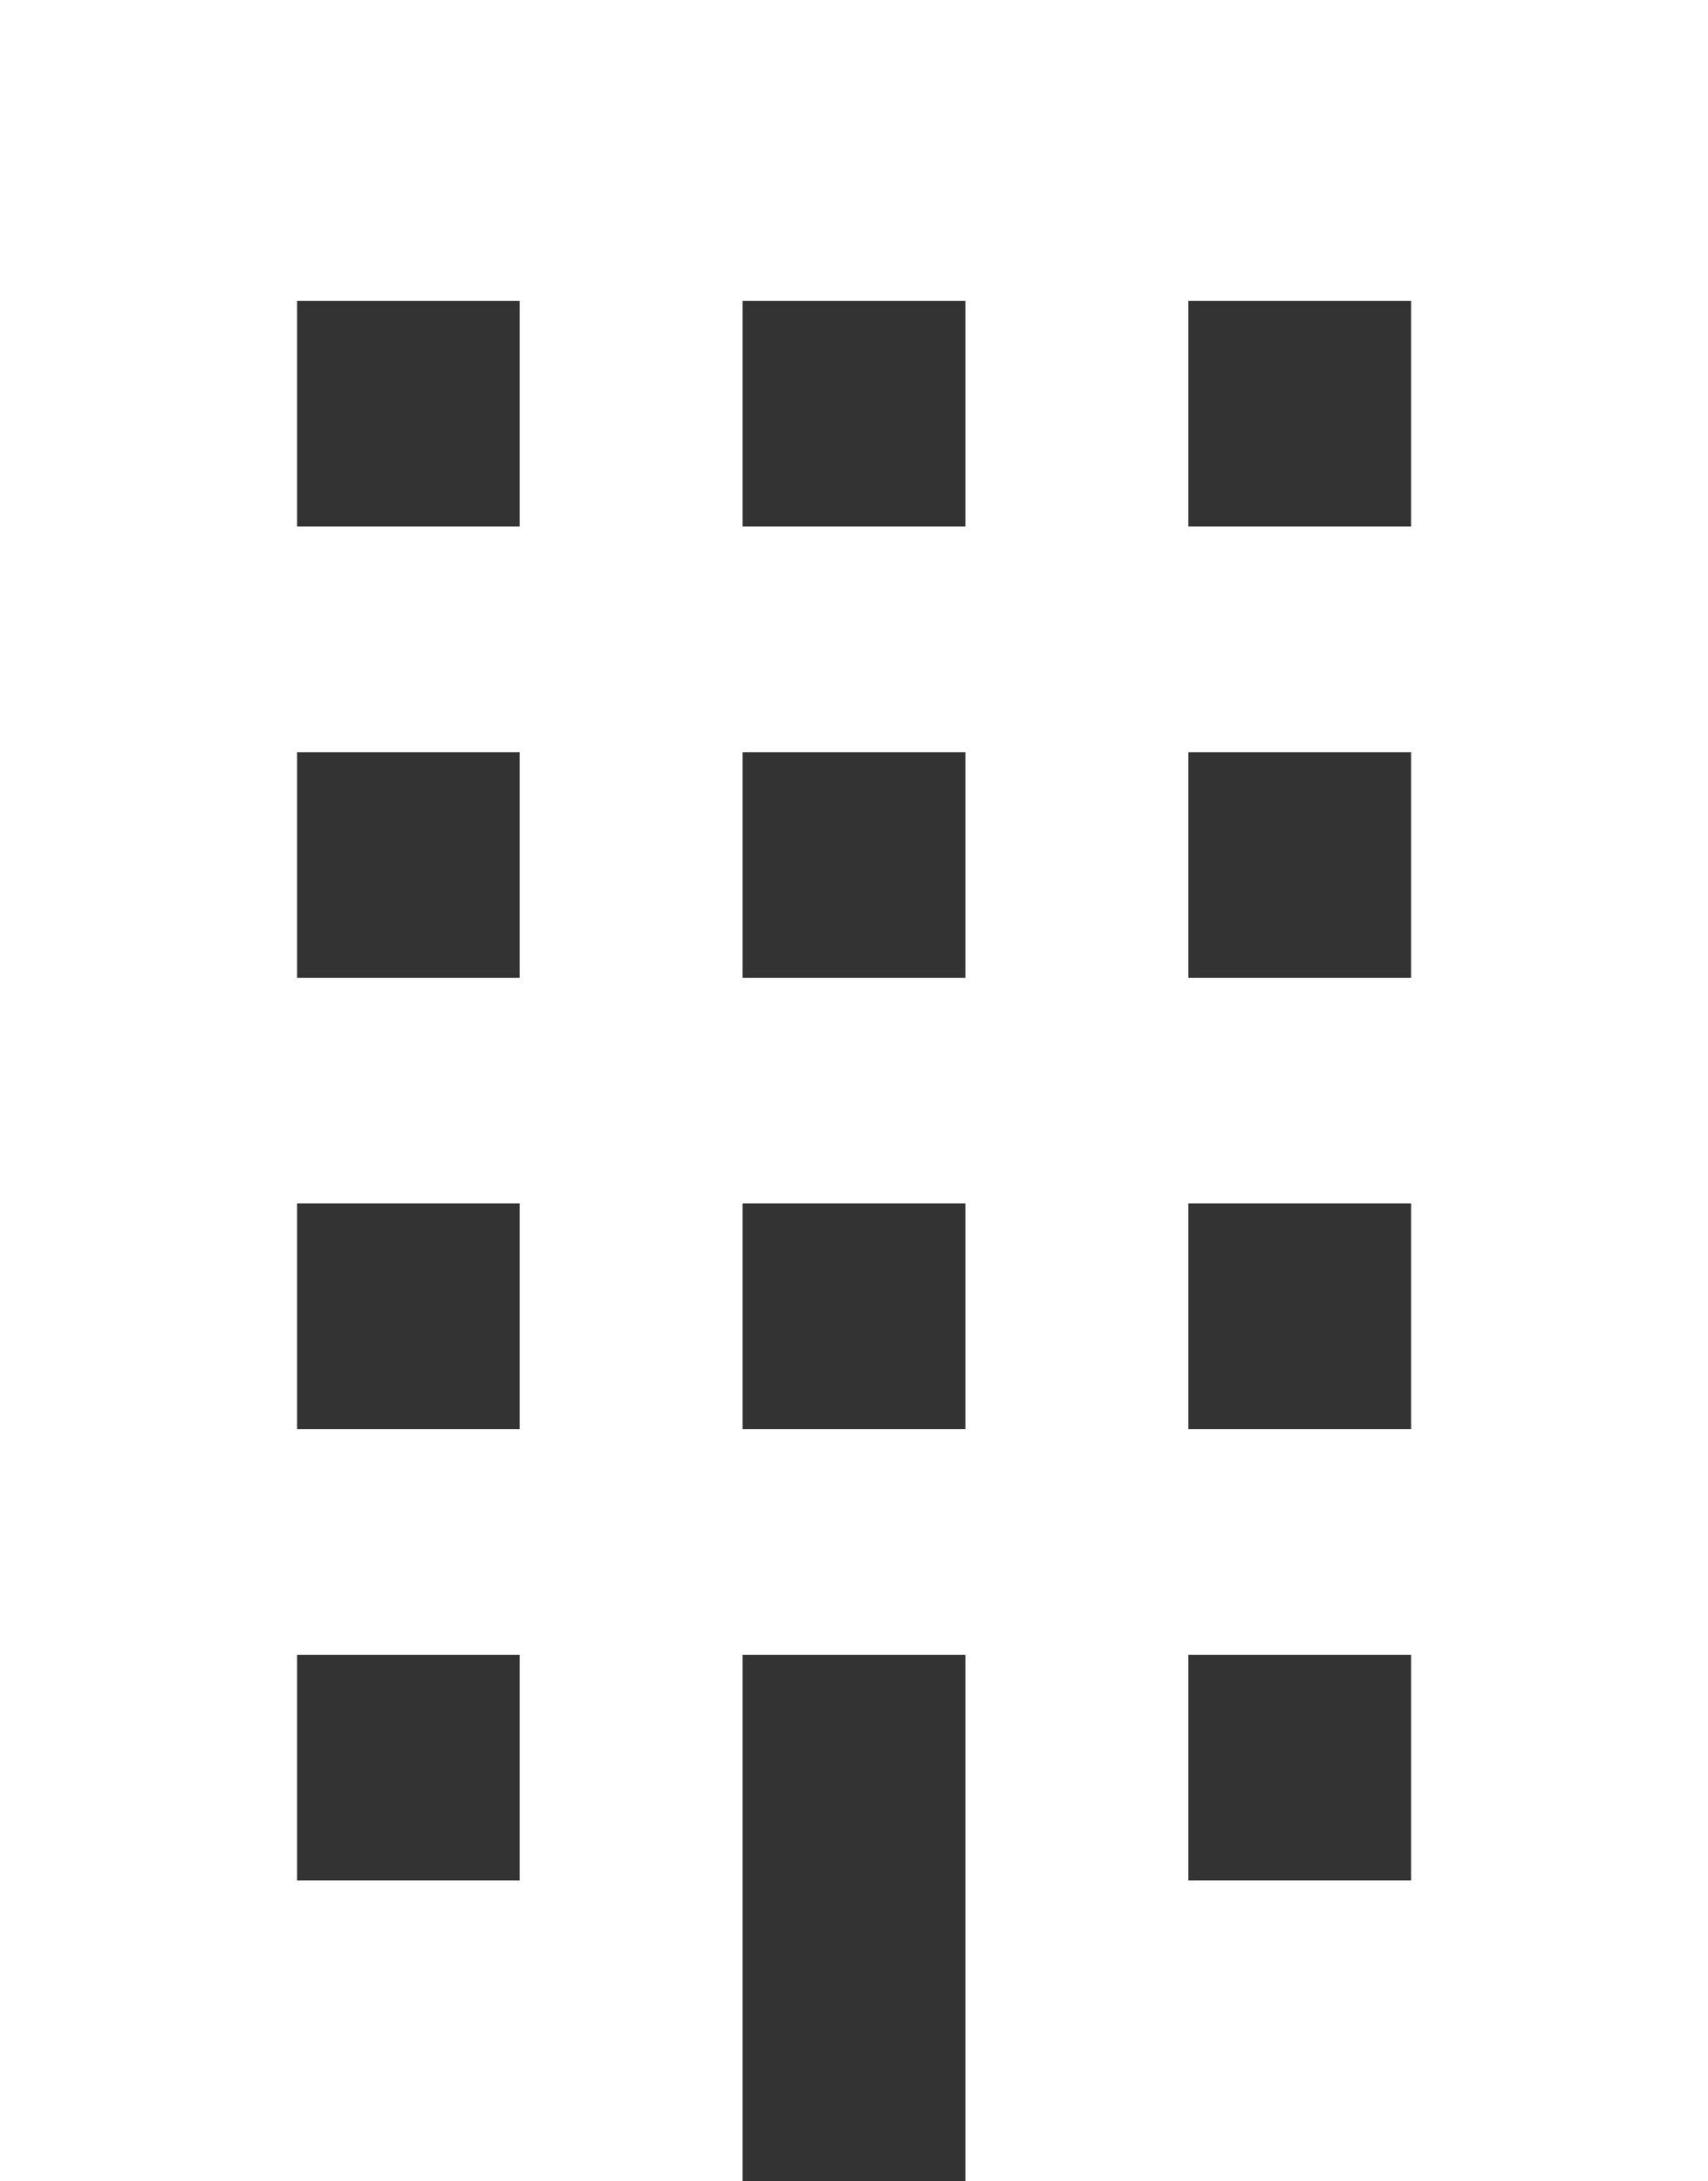 <svg id="icon-bill.svg" xmlns="http://www.w3.org/2000/svg" width="47" height="60" viewBox="0 0 47 60">
  <rect x="0" y="0" width="47" height="60" fill="#333333" stroke="none"/>
  <defs>
    <style>
      .cls-1 {
        fill: #fff;
        fill-rule: evenodd;
      }
    </style>
  </defs>
  <path id="シェイプ_9" data-name="シェイプ 9" class="cls-1" d="M0,0V60H20.435V45.517h6.13V60H47V0H0ZM14.3,51.724H8.174V45.517H14.3v6.207Zm0-12.414H8.174V33.1H14.3V39.31Zm0-12.414H8.174V20.69H14.3V26.9Zm0-12.414H8.174V8.276H14.3v6.207ZM26.565,39.31h-6.13V33.1h6.13V39.31Zm0-12.414h-6.13V20.69h6.13V26.9Zm0-12.414h-6.13V8.276h6.13v6.207ZM38.826,51.724H32.7V45.517h6.131v6.207Zm0-12.414H32.7V33.1h6.131V39.31Zm0-12.414H32.7V20.69h6.131V26.9Zm0-12.414H32.7V8.276h6.131v6.207Z"/>
</svg>
